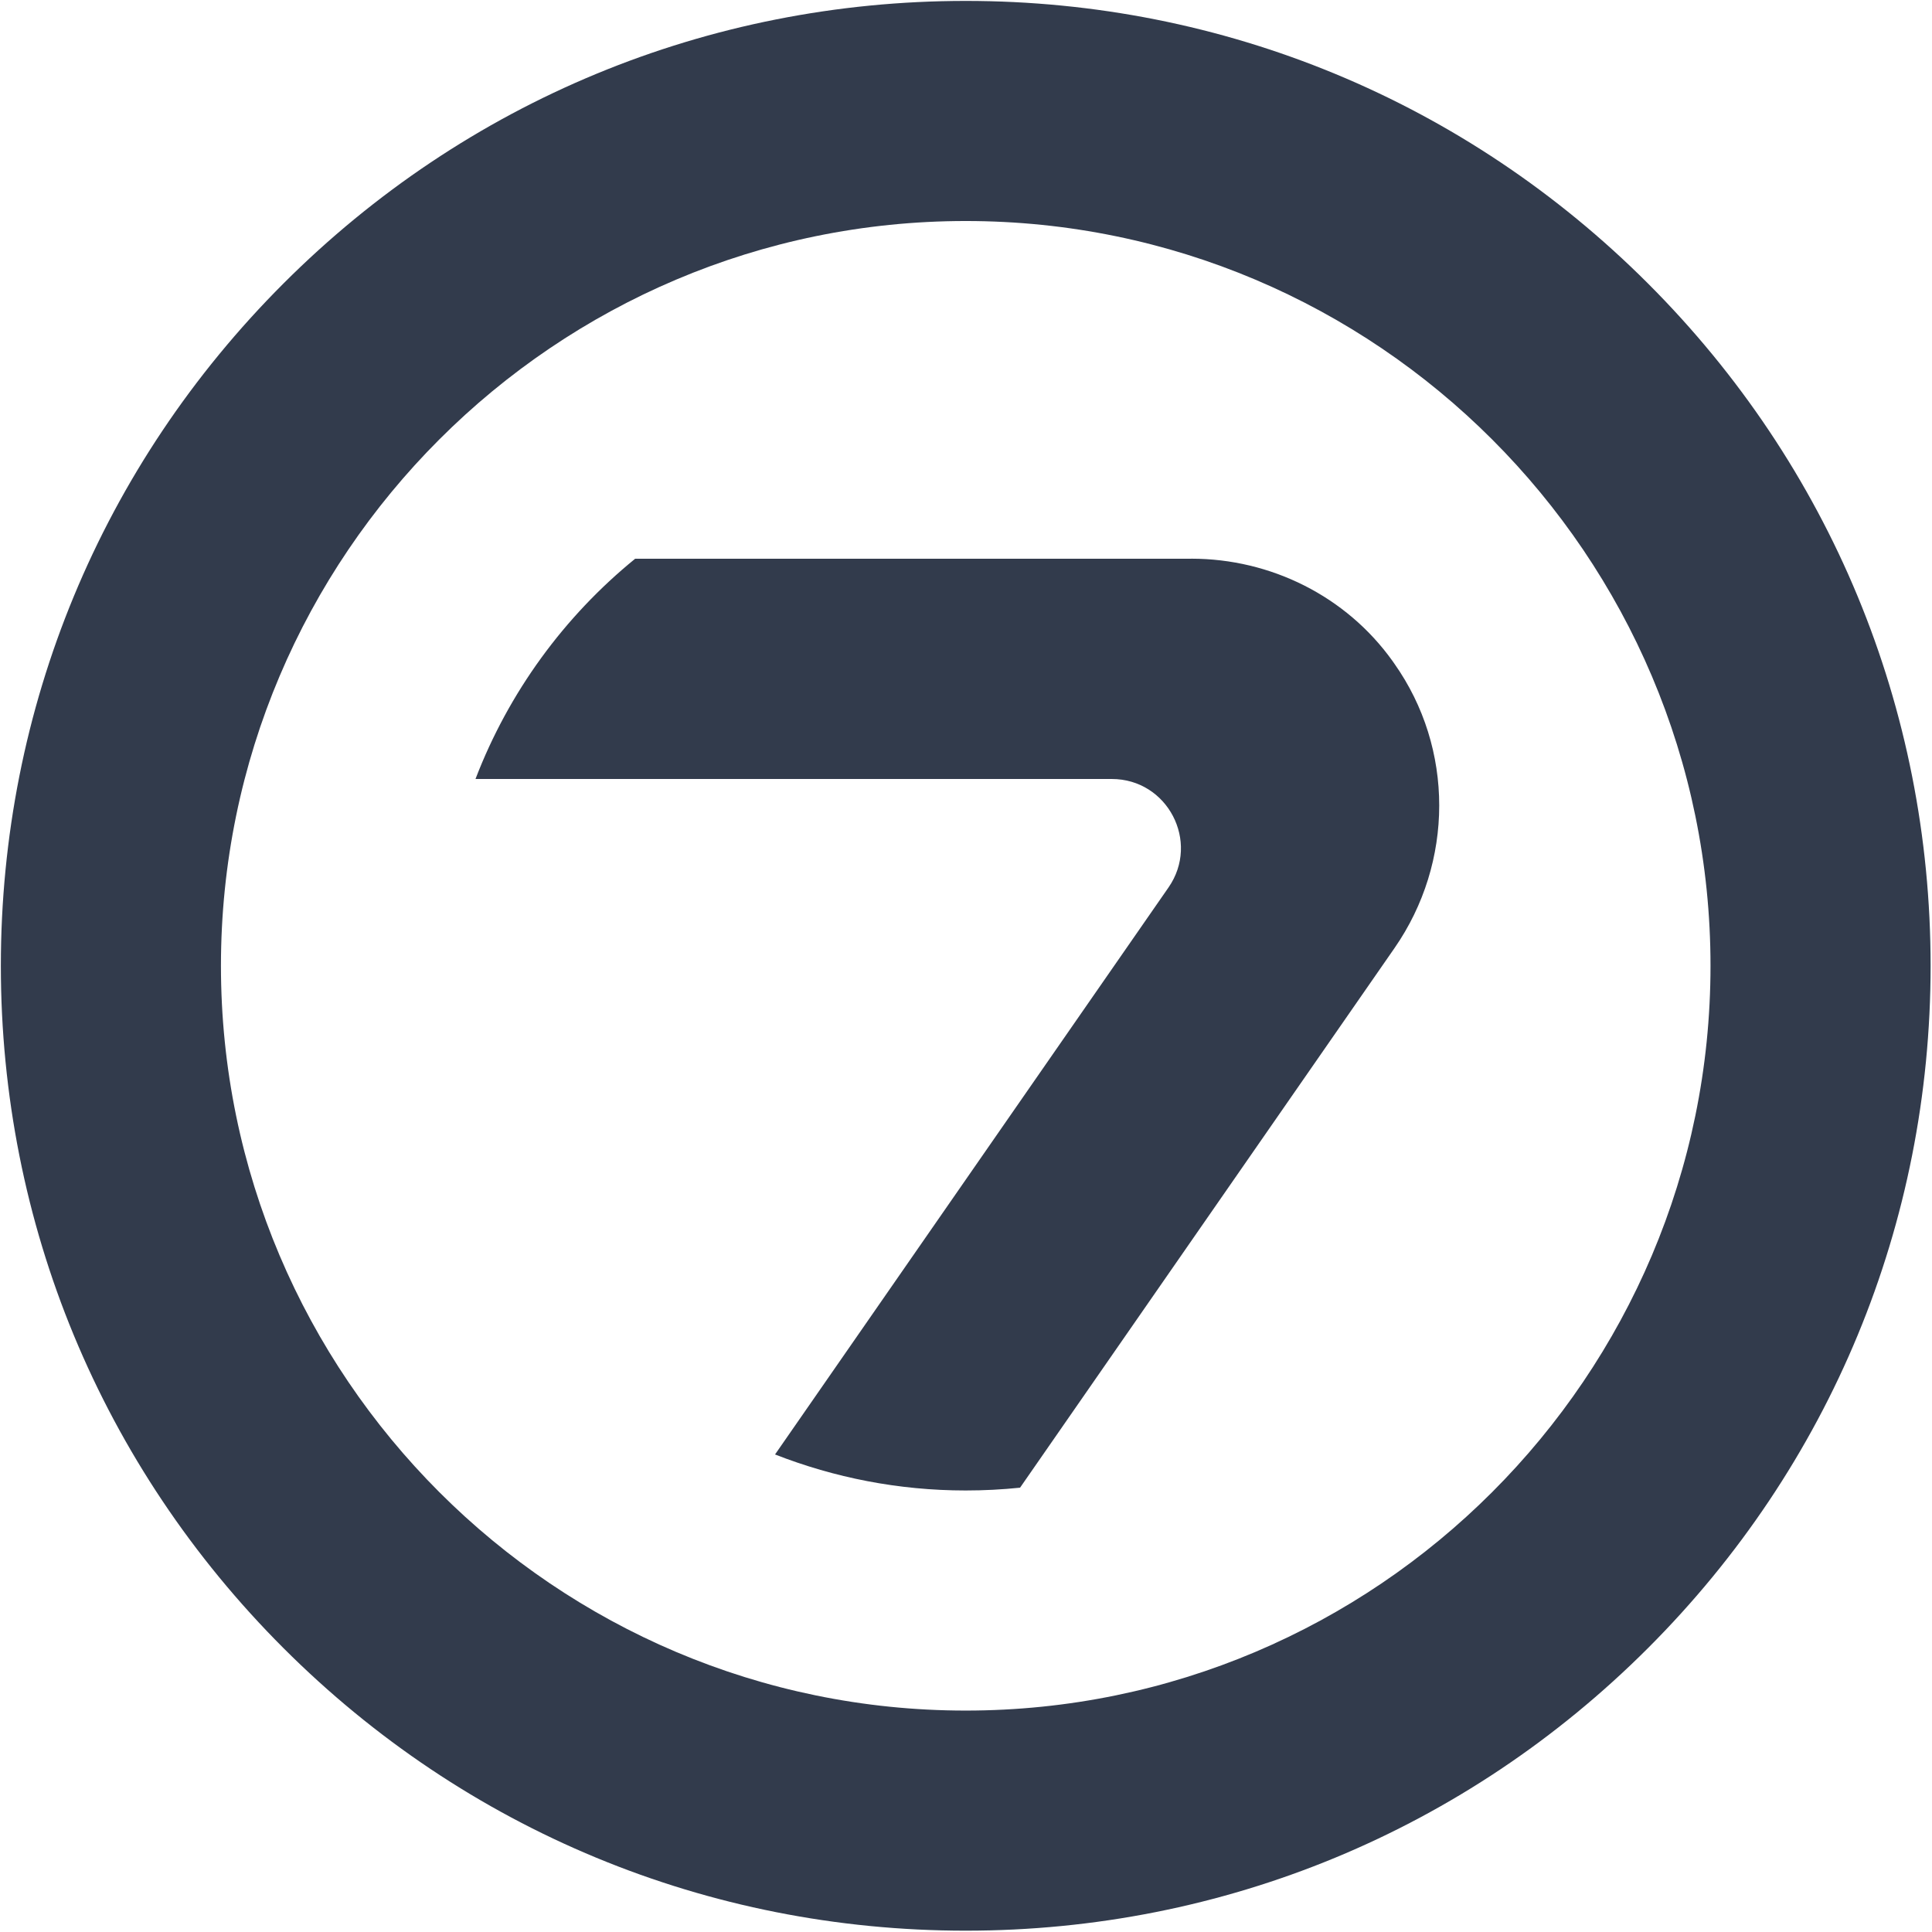 <?xml version="1.0" encoding="UTF-8"?> <svg xmlns="http://www.w3.org/2000/svg" width="469" height="469" viewBox="0 0 469 469" fill="none"><g clip-path="url(#clip0_842_8181)"><path d="M234.434 468.678C171.865 468.678 113.048 444.318 68.807 400.077C24.566 355.836 0.207 297.019 0.207 234.45C0.207 171.881 24.566 113.064 68.807 68.823C113.048 24.582 171.865 0.223 234.434 0.223C297.003 0.223 355.82 24.582 400.061 68.823C444.302 113.064 468.662 171.881 468.662 234.45C468.662 297.019 444.302 355.836 400.061 400.077C355.82 444.318 297.003 468.678 234.434 468.678ZM234.434 53.652C134.747 53.652 53.636 134.763 53.636 234.45C53.636 334.137 134.747 415.248 234.434 415.248C334.121 415.248 415.232 334.137 415.232 234.45C415.232 134.763 334.121 53.652 234.434 53.652ZM289.186 135.639H154.182C136.978 149.637 123.493 168.047 115.428 189.102H269.883C283.418 189.102 291.367 204.306 283.666 215.428L188.144 353.076C202.505 358.695 218.106 361.818 234.418 361.818C238.88 361.818 243.292 361.587 247.622 361.141L338.533 230.137C352.944 209.363 353.06 181.715 338.467 161.073C338.318 160.858 338.153 160.644 338.004 160.412C326.767 144.729 308.472 135.623 289.186 135.623V135.639Z" fill="#323B4C"></path></g><defs><clipPath id="clip0_842_8181"><rect width="469" height="469" fill="white"></rect></clipPath></defs></svg> 